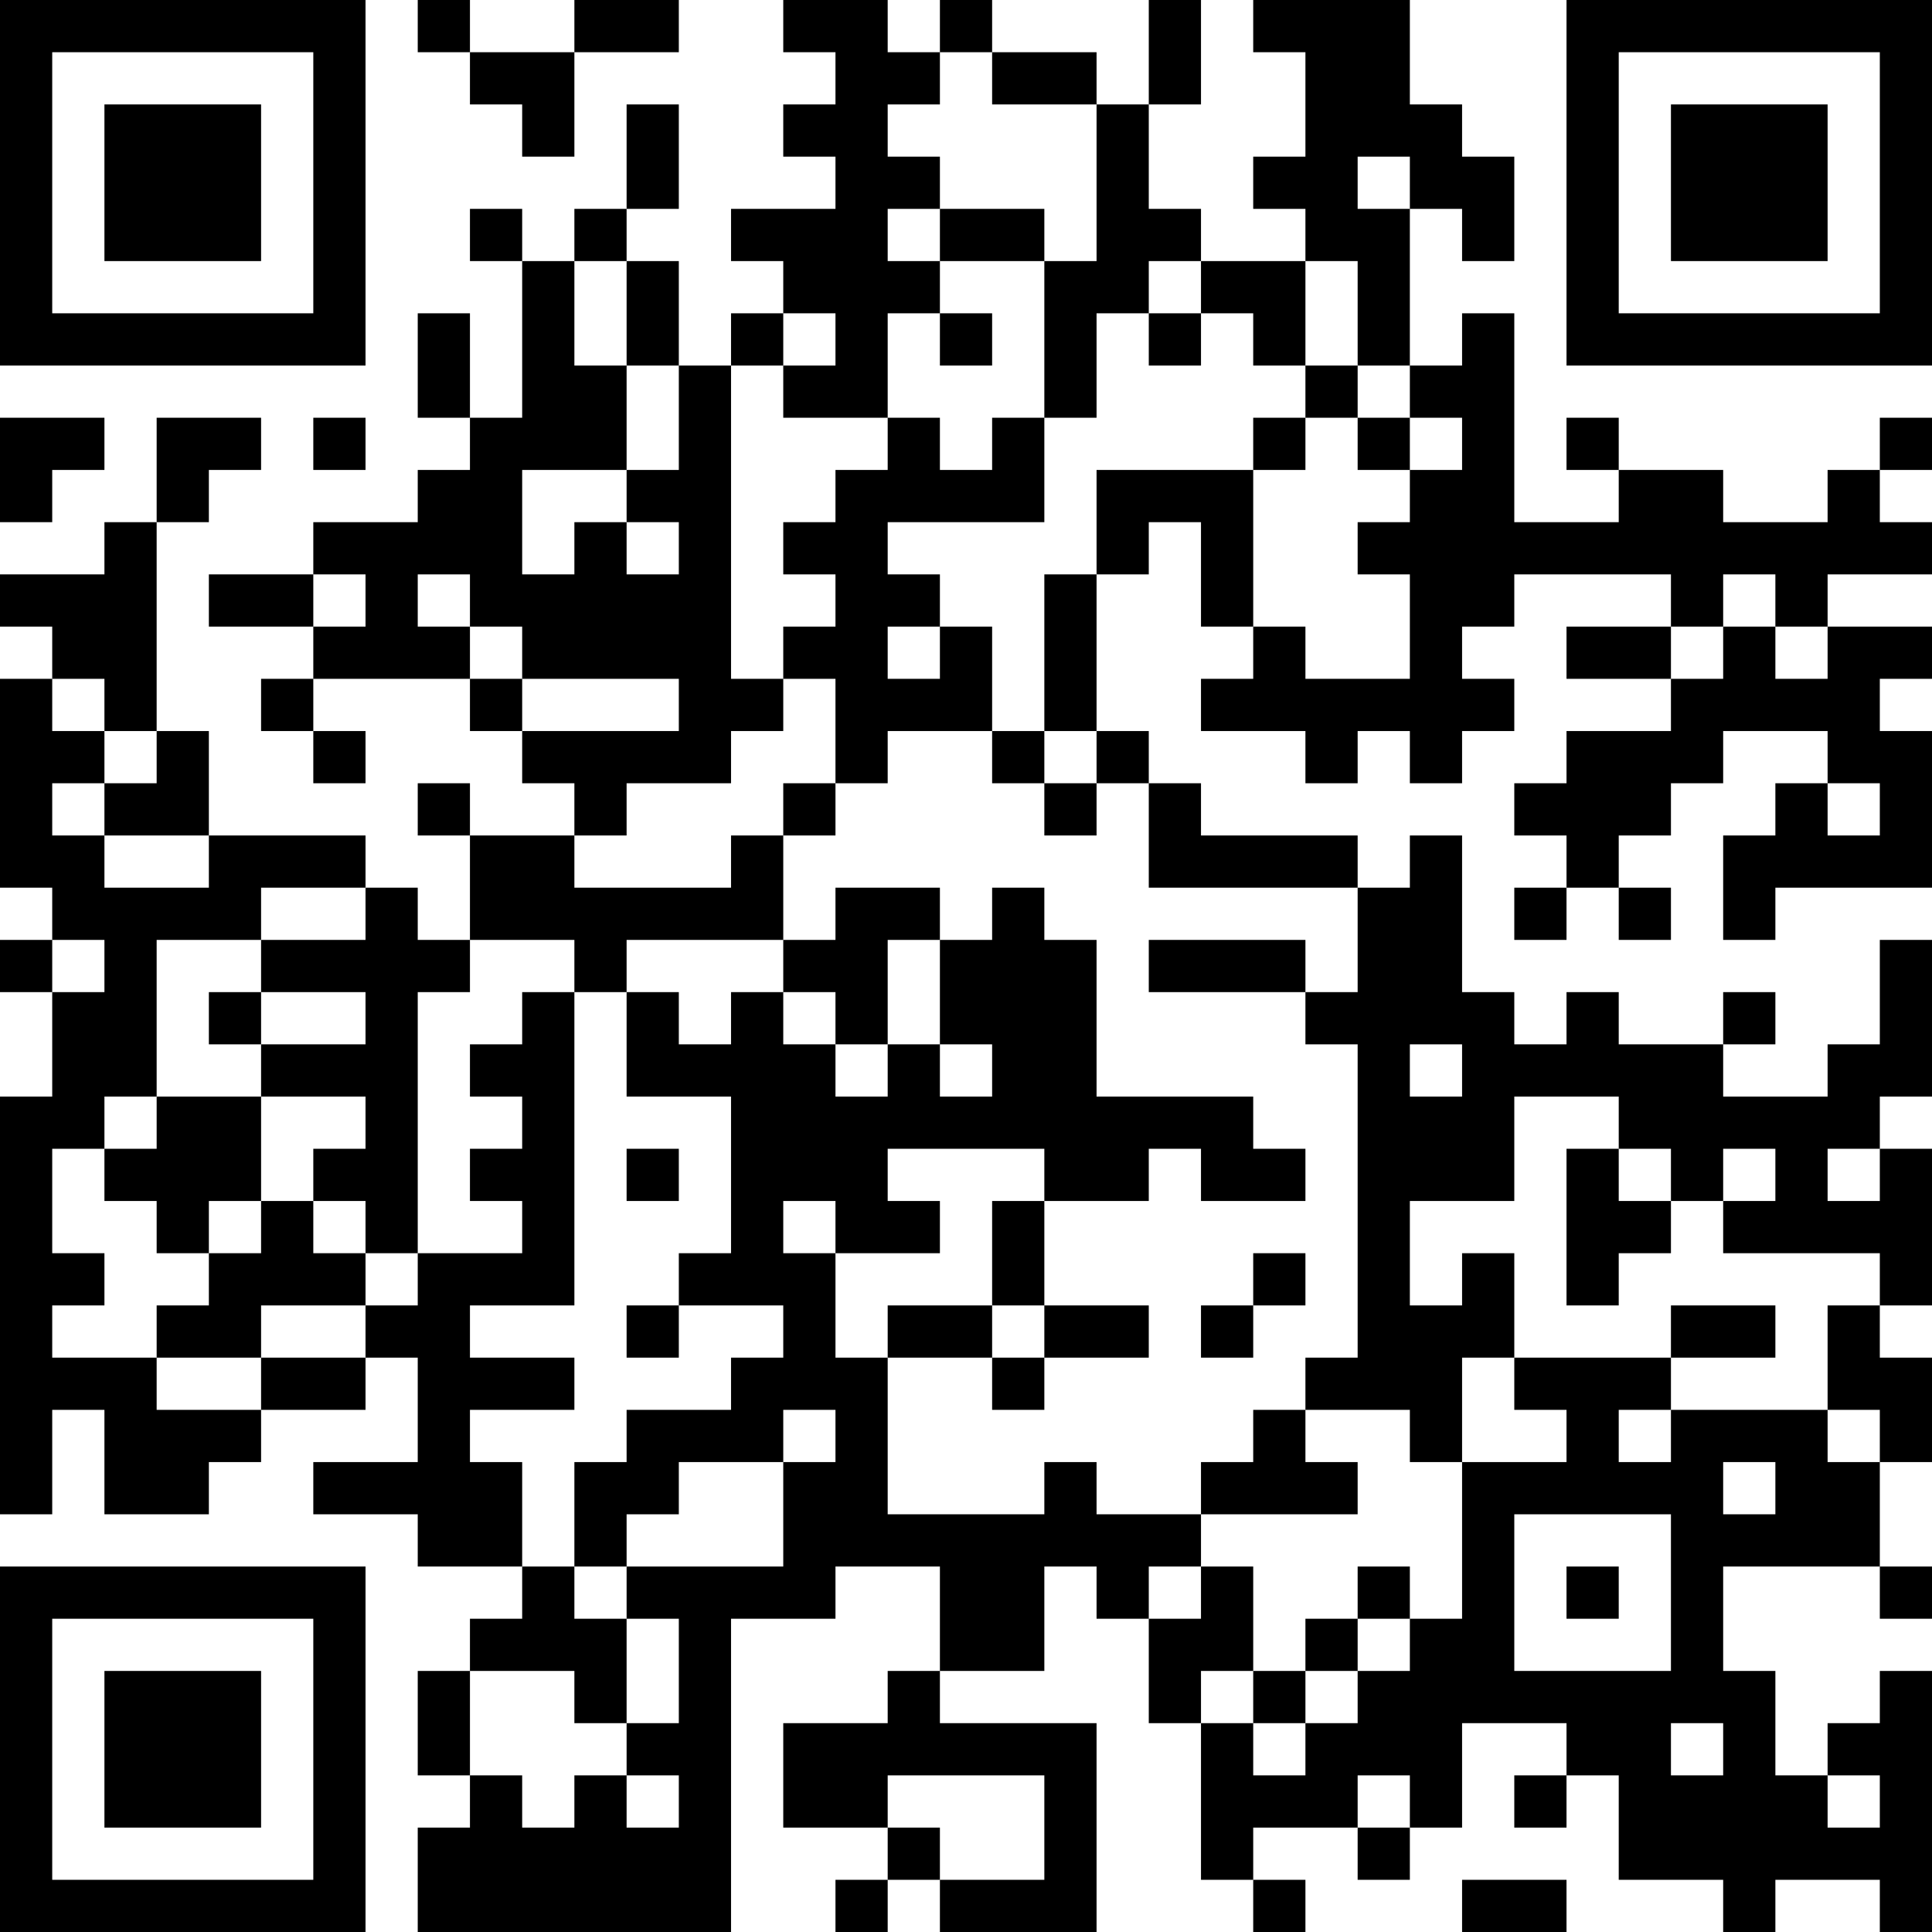 <?xml version="1.0" encoding="UTF-8"?>
<svg xmlns="http://www.w3.org/2000/svg" version="1.1" width="400" height="400" viewBox="0 0 400 400"><rect x="0" y="0" width="400" height="400" fill="#ffffff"/><g transform="scale(10.811)"><g transform="translate(0,0)"><path fill-rule="evenodd" d="M8 0L8 1L9 1L9 2L10 2L10 3L11 3L11 1L13 1L13 0L11 0L11 1L9 1L9 0ZM15 0L15 1L16 1L16 2L15 2L15 3L16 3L16 4L14 4L14 5L15 5L15 6L14 6L14 7L13 7L13 5L12 5L12 4L13 4L13 2L12 2L12 4L11 4L11 5L10 5L10 4L9 4L9 5L10 5L10 8L9 8L9 6L8 6L8 8L9 8L9 9L8 9L8 10L6 10L6 11L4 11L4 12L6 12L6 13L5 13L5 14L6 14L6 15L7 15L7 14L6 14L6 13L9 13L9 14L10 14L10 15L11 15L11 16L9 16L9 15L8 15L8 16L9 16L9 18L8 18L8 17L7 17L7 16L4 16L4 14L3 14L3 10L4 10L4 9L5 9L5 8L3 8L3 10L2 10L2 11L0 11L0 12L1 12L1 13L0 13L0 17L1 17L1 18L0 18L0 19L1 19L1 21L0 21L0 29L1 29L1 27L2 27L2 29L4 29L4 28L5 28L5 27L7 27L7 26L8 26L8 28L6 28L6 29L8 29L8 30L10 30L10 31L9 31L9 32L8 32L8 34L9 34L9 35L8 35L8 37L14 37L14 31L16 31L16 30L18 30L18 32L17 32L17 33L15 33L15 35L17 35L17 36L16 36L16 37L17 37L17 36L18 36L18 37L21 37L21 33L18 33L18 32L20 32L20 30L21 30L21 31L22 31L22 33L23 33L23 36L24 36L24 37L25 37L25 36L24 36L24 35L26 35L26 36L27 36L27 35L28 35L28 33L30 33L30 34L29 34L29 35L30 35L30 34L31 34L31 36L33 36L33 37L34 37L34 36L36 36L36 37L37 37L37 32L36 32L36 33L35 33L35 34L34 34L34 32L33 32L33 30L36 30L36 31L37 31L37 30L36 30L36 28L37 28L37 26L36 26L36 25L37 25L37 22L36 22L36 21L37 21L37 18L36 18L36 20L35 20L35 21L33 21L33 20L34 20L34 19L33 19L33 20L31 20L31 19L30 19L30 20L29 20L29 19L28 19L28 16L27 16L27 17L26 17L26 16L23 16L23 15L22 15L22 14L21 14L21 11L22 11L22 10L23 10L23 12L24 12L24 13L23 13L23 14L25 14L25 15L26 15L26 14L27 14L27 15L28 15L28 14L29 14L29 13L28 13L28 12L29 12L29 11L32 11L32 12L30 12L30 13L32 13L32 14L30 14L30 15L29 15L29 16L30 16L30 17L29 17L29 18L30 18L30 17L31 17L31 18L32 18L32 17L31 17L31 16L32 16L32 15L33 15L33 14L35 14L35 15L34 15L34 16L33 16L33 18L34 18L34 17L37 17L37 14L36 14L36 13L37 13L37 12L35 12L35 11L37 11L37 10L36 10L36 9L37 9L37 8L36 8L36 9L35 9L35 10L33 10L33 9L31 9L31 8L30 8L30 9L31 9L31 10L29 10L29 6L28 6L28 7L27 7L27 4L28 4L28 5L29 5L29 3L28 3L28 2L27 2L27 0L24 0L24 1L25 1L25 3L24 3L24 4L25 4L25 5L23 5L23 4L22 4L22 2L23 2L23 0L22 0L22 2L21 2L21 1L19 1L19 0L18 0L18 1L17 1L17 0ZM18 1L18 2L17 2L17 3L18 3L18 4L17 4L17 5L18 5L18 6L17 6L17 8L15 8L15 7L16 7L16 6L15 6L15 7L14 7L14 13L15 13L15 14L14 14L14 15L12 15L12 16L11 16L11 17L14 17L14 16L15 16L15 18L12 18L12 19L11 19L11 18L9 18L9 19L8 19L8 24L7 24L7 23L6 23L6 22L7 22L7 21L5 21L5 20L7 20L7 19L5 19L5 18L7 18L7 17L5 17L5 18L3 18L3 21L2 21L2 22L1 22L1 24L2 24L2 25L1 25L1 26L3 26L3 27L5 27L5 26L7 26L7 25L8 25L8 24L10 24L10 23L9 23L9 22L10 22L10 21L9 21L9 20L10 20L10 19L11 19L11 25L9 25L9 26L11 26L11 27L9 27L9 28L10 28L10 30L11 30L11 31L12 31L12 33L11 33L11 32L9 32L9 34L10 34L10 35L11 35L11 34L12 34L12 35L13 35L13 34L12 34L12 33L13 33L13 31L12 31L12 30L15 30L15 28L16 28L16 27L15 27L15 28L13 28L13 29L12 29L12 30L11 30L11 28L12 28L12 27L14 27L14 26L15 26L15 25L13 25L13 24L14 24L14 21L12 21L12 19L13 19L13 20L14 20L14 19L15 19L15 20L16 20L16 21L17 21L17 20L18 20L18 21L19 21L19 20L18 20L18 18L19 18L19 17L20 17L20 18L21 18L21 21L24 21L24 22L25 22L25 23L23 23L23 22L22 22L22 23L20 23L20 22L17 22L17 23L18 23L18 24L16 24L16 23L15 23L15 24L16 24L16 26L17 26L17 29L20 29L20 28L21 28L21 29L23 29L23 30L22 30L22 31L23 31L23 30L24 30L24 32L23 32L23 33L24 33L24 34L25 34L25 33L26 33L26 32L27 32L27 31L28 31L28 28L30 28L30 27L29 27L29 26L32 26L32 27L31 27L31 28L32 28L32 27L35 27L35 28L36 28L36 27L35 27L35 25L36 25L36 24L33 24L33 23L34 23L34 22L33 22L33 23L32 23L32 22L31 22L31 21L29 21L29 23L27 23L27 25L28 25L28 24L29 24L29 26L28 26L28 28L27 28L27 27L25 27L25 26L26 26L26 20L25 20L25 19L26 19L26 17L22 17L22 15L21 15L21 14L20 14L20 11L21 11L21 9L24 9L24 12L25 12L25 13L27 13L27 11L26 11L26 10L27 10L27 9L28 9L28 8L27 8L27 7L26 7L26 5L25 5L25 7L24 7L24 6L23 6L23 5L22 5L22 6L21 6L21 8L20 8L20 5L21 5L21 2L19 2L19 1ZM26 3L26 4L27 4L27 3ZM18 4L18 5L20 5L20 4ZM11 5L11 7L12 7L12 9L10 9L10 11L11 11L11 10L12 10L12 11L13 11L13 10L12 10L12 9L13 9L13 7L12 7L12 5ZM18 6L18 7L19 7L19 6ZM22 6L22 7L23 7L23 6ZM25 7L25 8L24 8L24 9L25 9L25 8L26 8L26 9L27 9L27 8L26 8L26 7ZM0 8L0 10L1 10L1 9L2 9L2 8ZM6 8L6 9L7 9L7 8ZM17 8L17 9L16 9L16 10L15 10L15 11L16 11L16 12L15 12L15 13L16 13L16 15L15 15L15 16L16 16L16 15L17 15L17 14L19 14L19 15L20 15L20 16L21 16L21 15L20 15L20 14L19 14L19 12L18 12L18 11L17 11L17 10L20 10L20 8L19 8L19 9L18 9L18 8ZM6 11L6 12L7 12L7 11ZM8 11L8 12L9 12L9 13L10 13L10 14L13 14L13 13L10 13L10 12L9 12L9 11ZM33 11L33 12L32 12L32 13L33 13L33 12L34 12L34 13L35 13L35 12L34 12L34 11ZM17 12L17 13L18 13L18 12ZM1 13L1 14L2 14L2 15L1 15L1 16L2 16L2 17L4 17L4 16L2 16L2 15L3 15L3 14L2 14L2 13ZM35 15L35 16L36 16L36 15ZM16 17L16 18L15 18L15 19L16 19L16 20L17 20L17 18L18 18L18 17ZM1 18L1 19L2 19L2 18ZM22 18L22 19L25 19L25 18ZM4 19L4 20L5 20L5 19ZM27 20L27 21L28 21L28 20ZM3 21L3 22L2 22L2 23L3 23L3 24L4 24L4 25L3 25L3 26L5 26L5 25L7 25L7 24L6 24L6 23L5 23L5 21ZM12 22L12 23L13 23L13 22ZM30 22L30 25L31 25L31 24L32 24L32 23L31 23L31 22ZM35 22L35 23L36 23L36 22ZM4 23L4 24L5 24L5 23ZM19 23L19 25L17 25L17 26L19 26L19 27L20 27L20 26L22 26L22 25L20 25L20 23ZM24 24L24 25L23 25L23 26L24 26L24 25L25 25L25 24ZM12 25L12 26L13 26L13 25ZM19 25L19 26L20 26L20 25ZM32 25L32 26L34 26L34 25ZM24 27L24 28L23 28L23 29L26 29L26 28L25 28L25 27ZM33 28L33 29L34 29L34 28ZM29 29L29 32L32 32L32 29ZM26 30L26 31L25 31L25 32L24 32L24 33L25 33L25 32L26 32L26 31L27 31L27 30ZM30 30L30 31L31 31L31 30ZM32 33L32 34L33 34L33 33ZM17 34L17 35L18 35L18 36L20 36L20 34ZM26 34L26 35L27 35L27 34ZM35 34L35 35L36 35L36 34ZM28 36L28 37L30 37L30 36ZM0 0L0 7L7 7L7 0ZM1 1L1 6L6 6L6 1ZM2 2L2 5L5 5L5 2ZM30 0L30 7L37 7L37 0ZM31 1L31 6L36 6L36 1ZM32 2L32 5L35 5L35 2ZM0 30L0 37L7 37L7 30ZM1 31L1 36L6 36L6 31ZM2 32L2 35L5 35L5 32Z" fill="#000000"/></g></g></svg>
